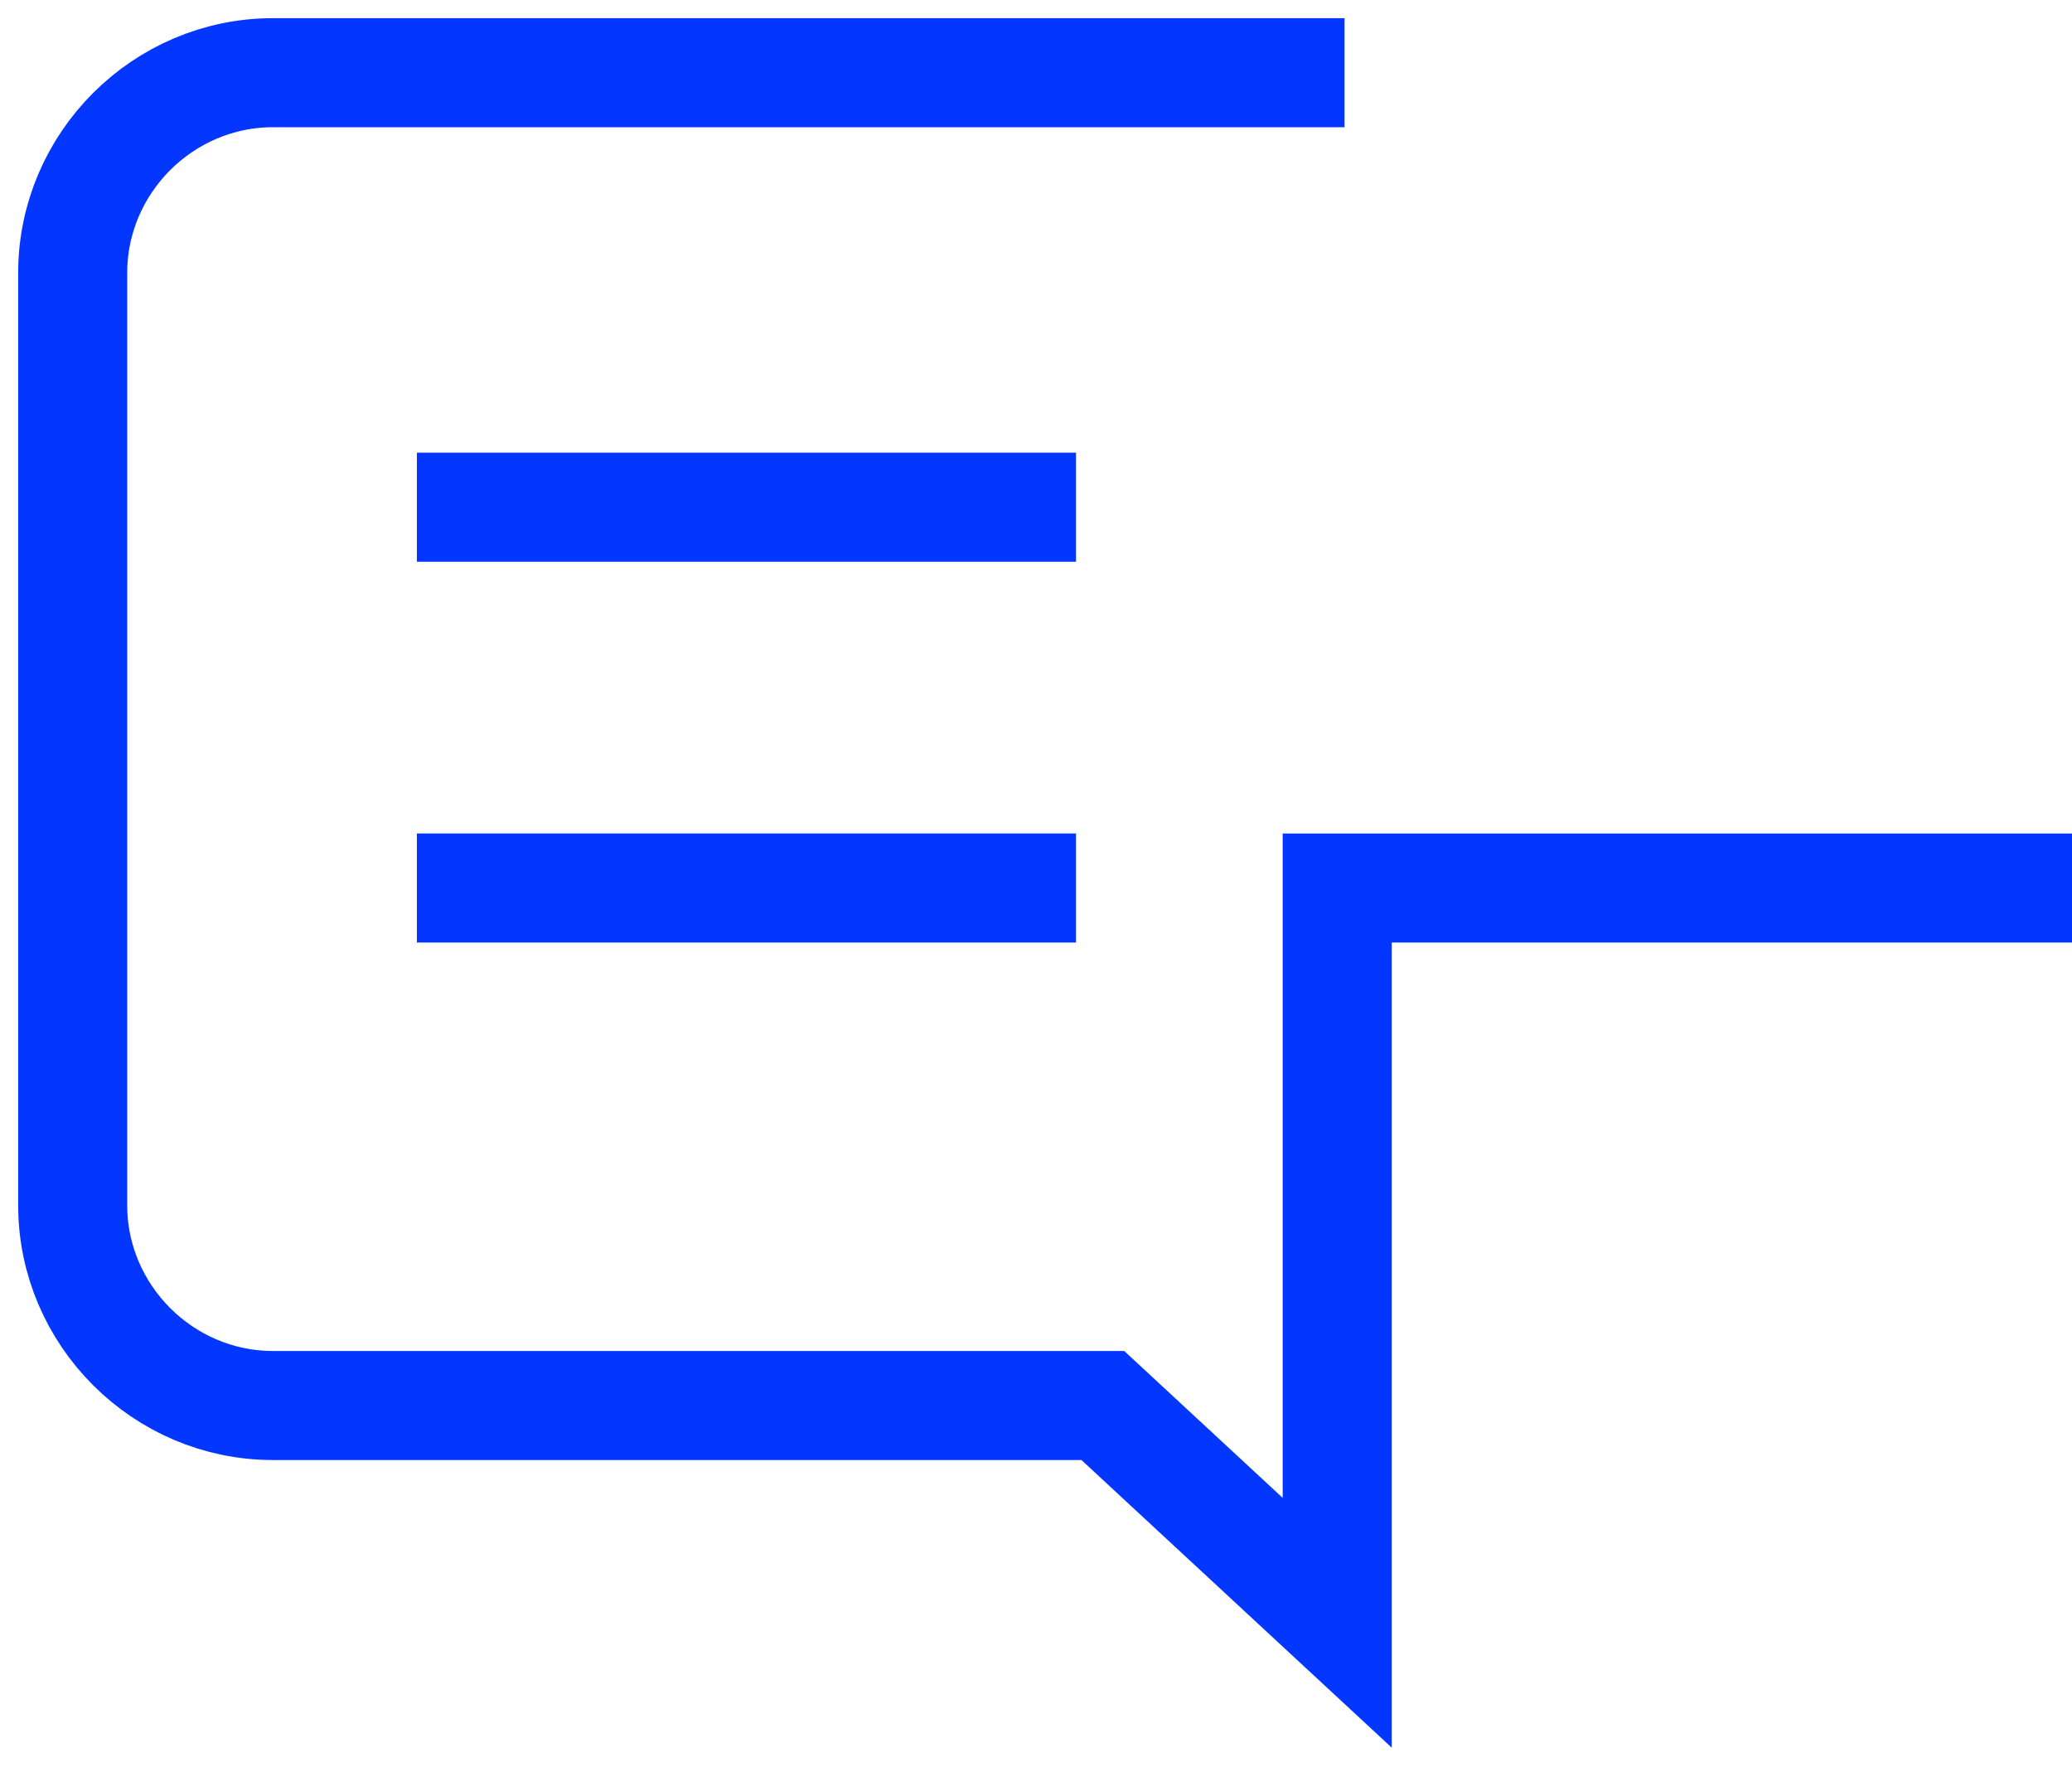 <svg width="57" height="49" viewBox="0 0 57 49" fill="none" xmlns="http://www.w3.org/2000/svg">
<path d="M57 24.43H36.786V44.644L30.339 38.667H7.507C4.485 38.667 2 36.182 2 33.16V7.507C2 4.485 4.485 2 7.507 2H36.988" stroke="#0336FF" stroke-width="3"/>
<path d="M11.469 13.954H29.601" stroke="#0336FF" stroke-width="3"/>
<path d="M11.469 24.43H29.601" stroke="#0336FF" stroke-width="3"/>
</svg>

